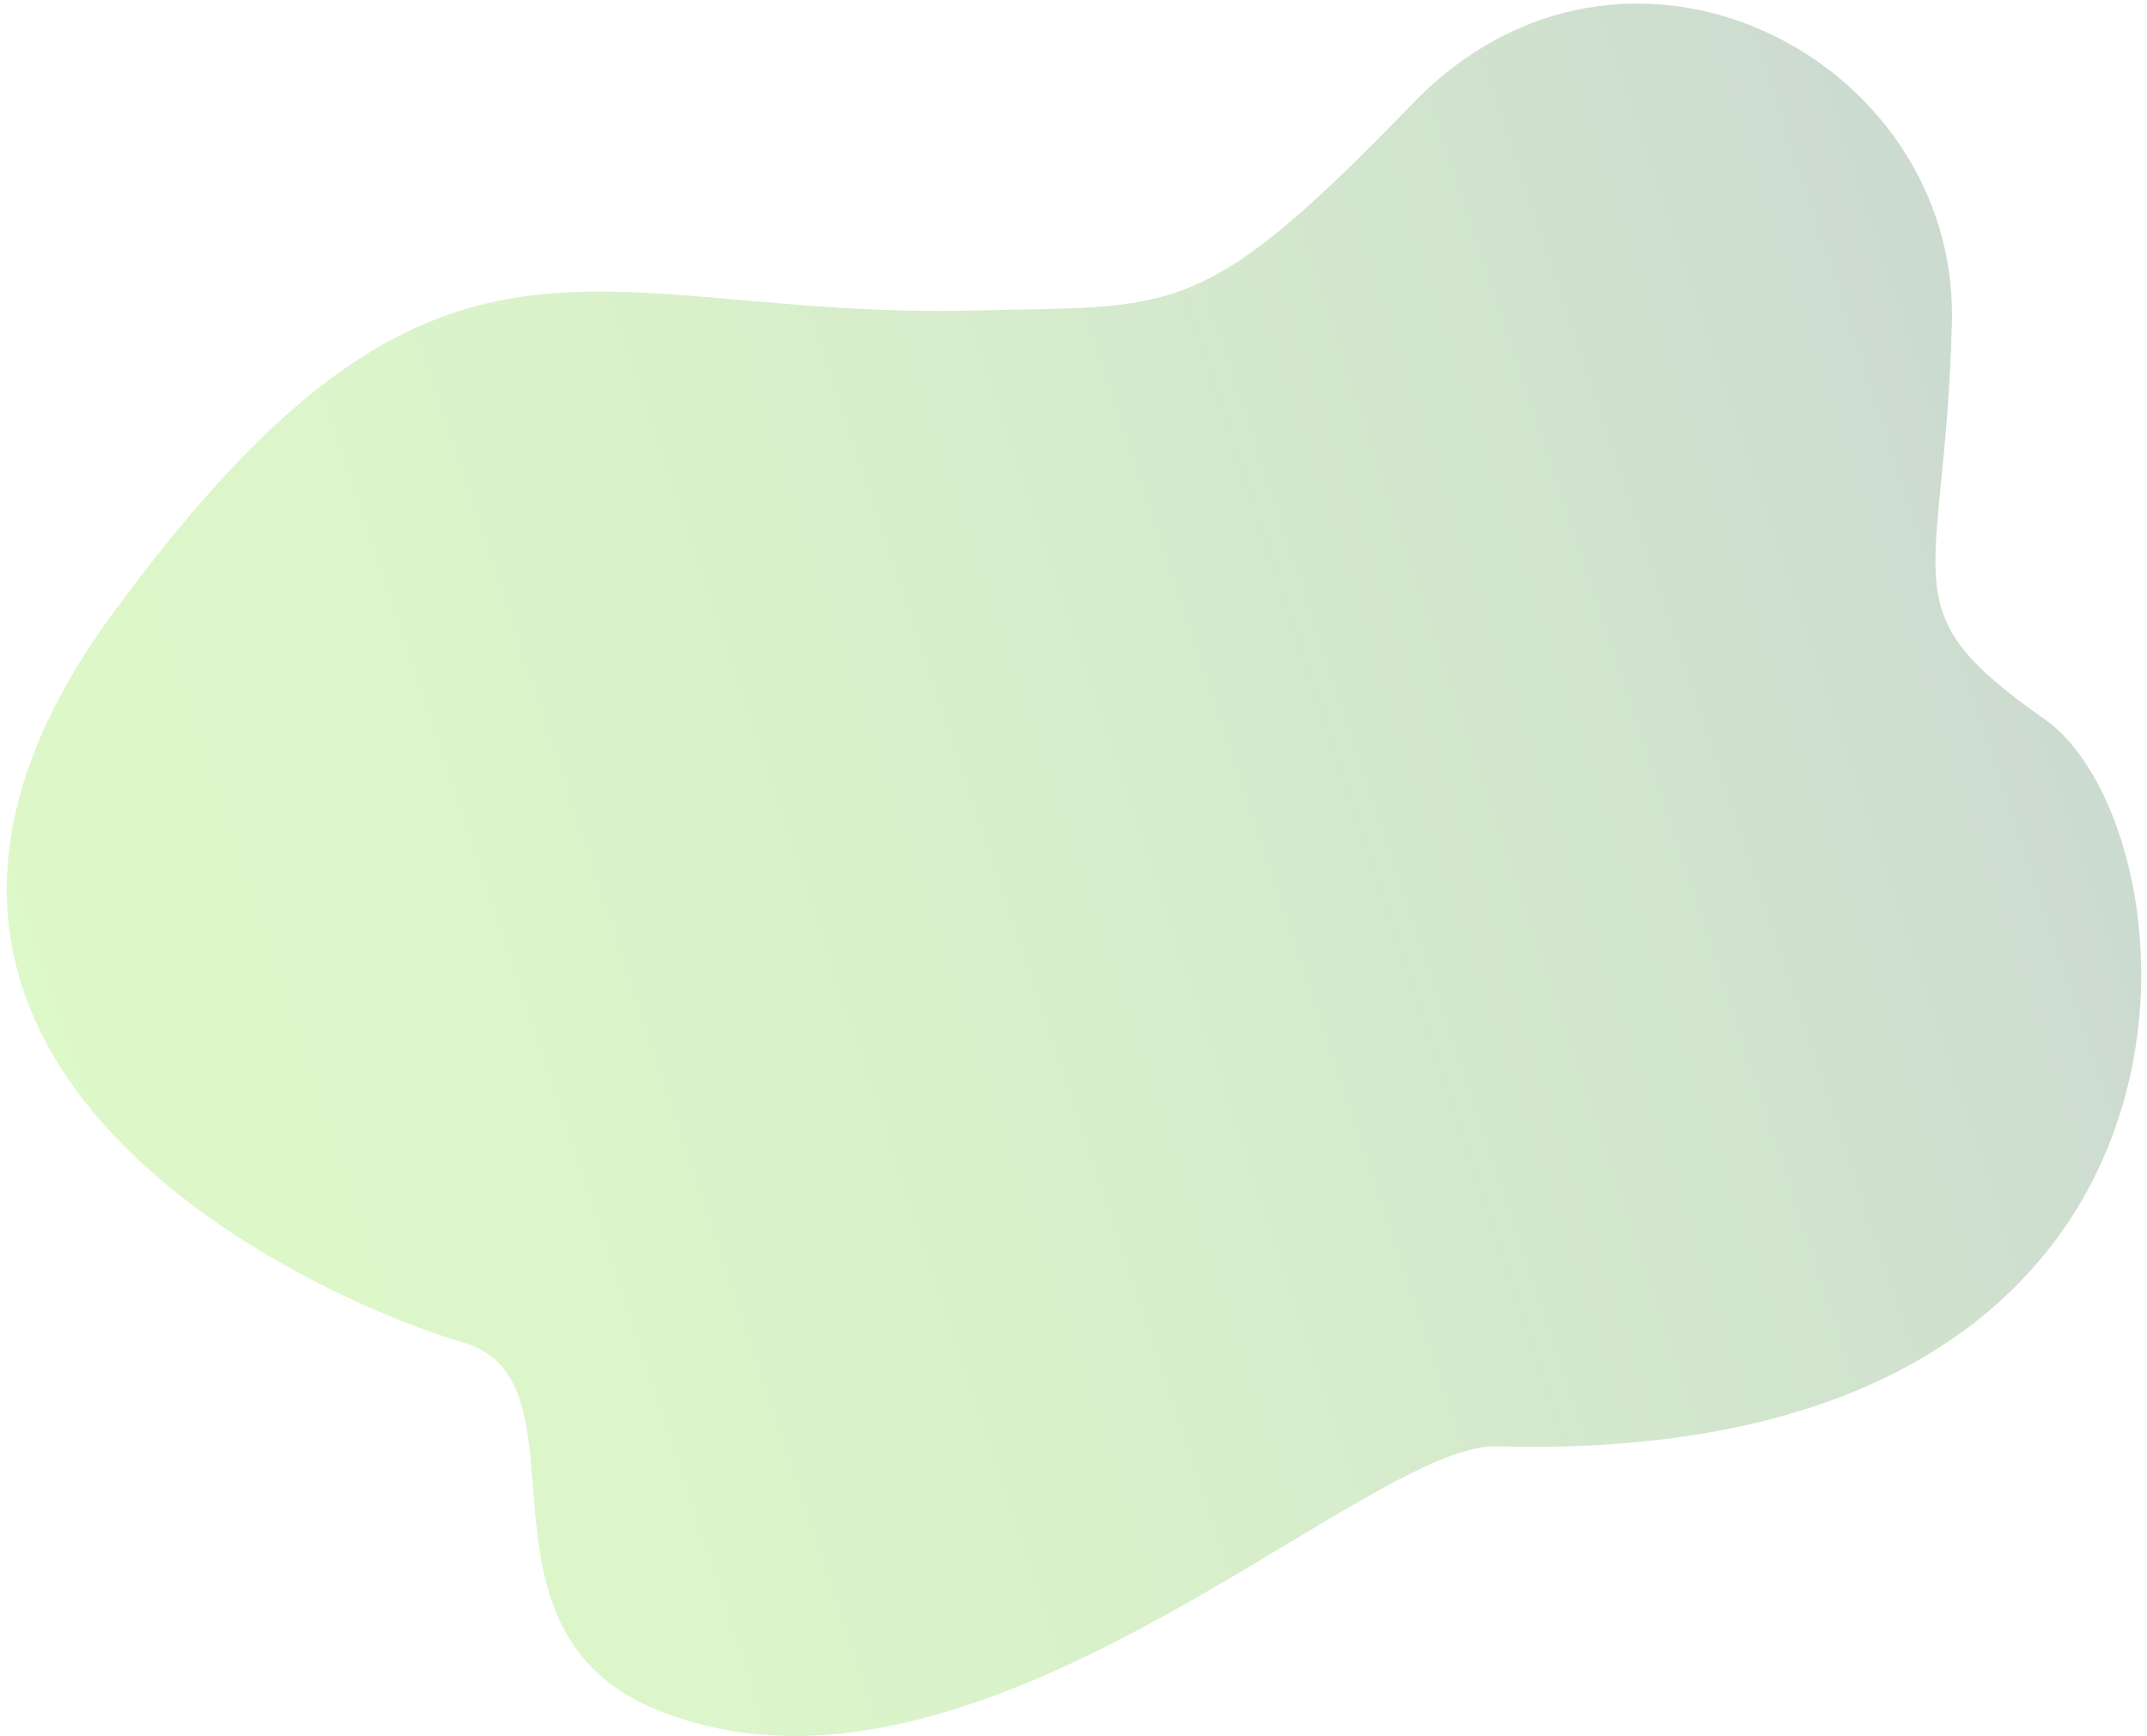 <?xml version="1.0" encoding="UTF-8"?> <svg xmlns="http://www.w3.org/2000/svg" width="314" height="254" viewBox="0 0 314 254" fill="none"> <path opacity="0.22" d="M96.187 250.181C66.805 238.3 87.161 202.009 67.726 196.391C48.291 190.772 -32.118 156.416 16.238 90.099C64.686 23.782 85.871 46.809 142.517 45.428C171.991 44.691 175.675 47.178 206.623 15.124C237.571 -16.929 286.48 8.308 285.467 47.27C284.454 86.231 275.796 88.902 299.007 105.205C322.218 121.508 329.494 214.628 218.874 211.589C199.531 211.036 142.701 269.063 96.187 250.181Z" fill="url(#paint0_linear_426_191)"></path> <defs> <linearGradient id="paint0_linear_426_191" x1="14.265" y1="177.372" x2="300.068" y2="82.546" gradientUnits="userSpaceOnUse"> <stop stop-color="#66DD0A"></stop> <stop offset="0.14" stop-color="#62D70B"></stop> <stop offset="0.327" stop-color="#58C60F"></stop> <stop offset="0.541" stop-color="#47AA15"></stop> <stop offset="0.773" stop-color="#30841E"></stop> <stop offset="0.994" stop-color="#165828"></stop> </linearGradient> </defs> </svg> 
